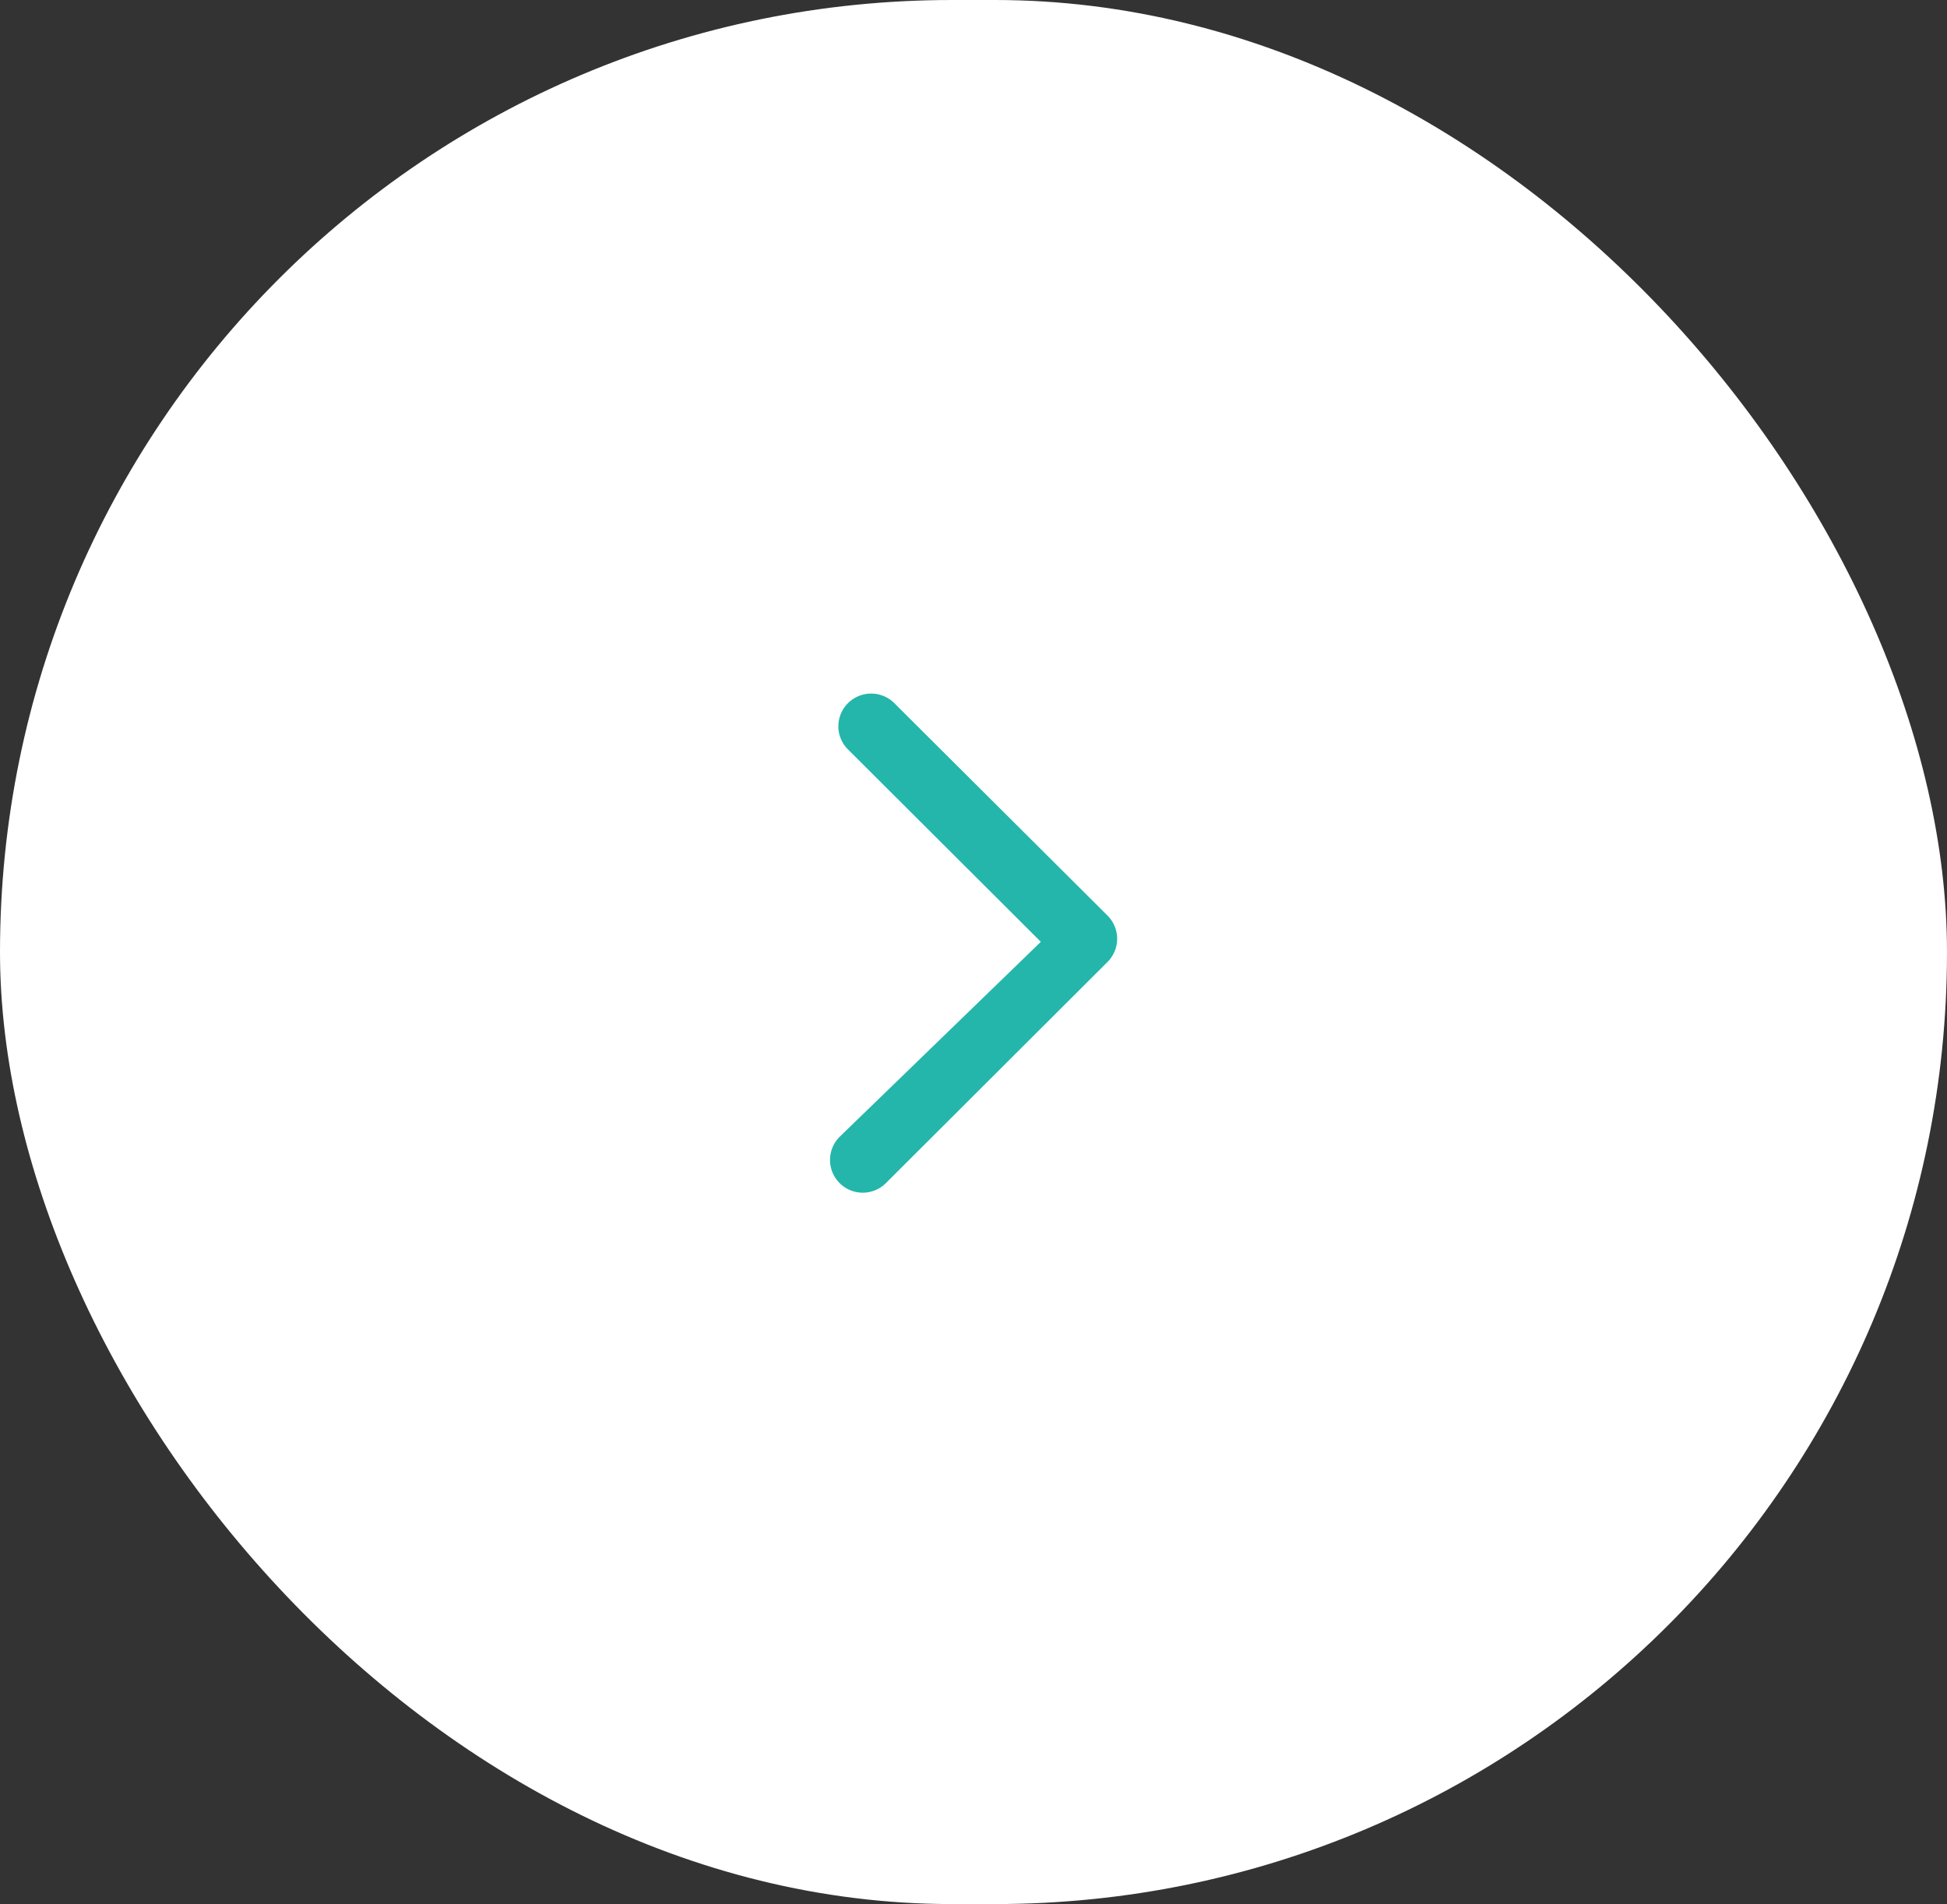 <svg xmlns="http://www.w3.org/2000/svg" width="39.876" height="39" viewBox="0 0 39.876 39">
  <rect x="0" y="0" width="39.876" height="39" fill="#333333" stroke="none"/>
  <g id="グループ_34776" data-name="グループ 34776" transform="translate(5510.876 -11018.502) rotate(180)">
    <rect id="長方形_45226" data-name="長方形 45226" width="39.876" height="39" rx="19.5" transform="translate(5471 -11057.502)" fill="#fff"/>
    <g id="グループ_32555" data-name="グループ 32555" transform="translate(5487.997 -11042.933)">
      <path id="合体_23" data-name="合体 23" d="M.37.2a.668.668,0,0,0,0,.947l3.95,3.941L.2,9.081a.67.67,0,1,0,.946.95L5.686,5.5a.67.67,0,0,0,.146-.731.666.666,0,0,0-.146-.218L1.32.2A.672.672,0,0,0,.37.2Z" transform="translate(5.882 10.228) rotate(180)" fill="#24b6ab"/>
    </g>
  </g>
</svg>
